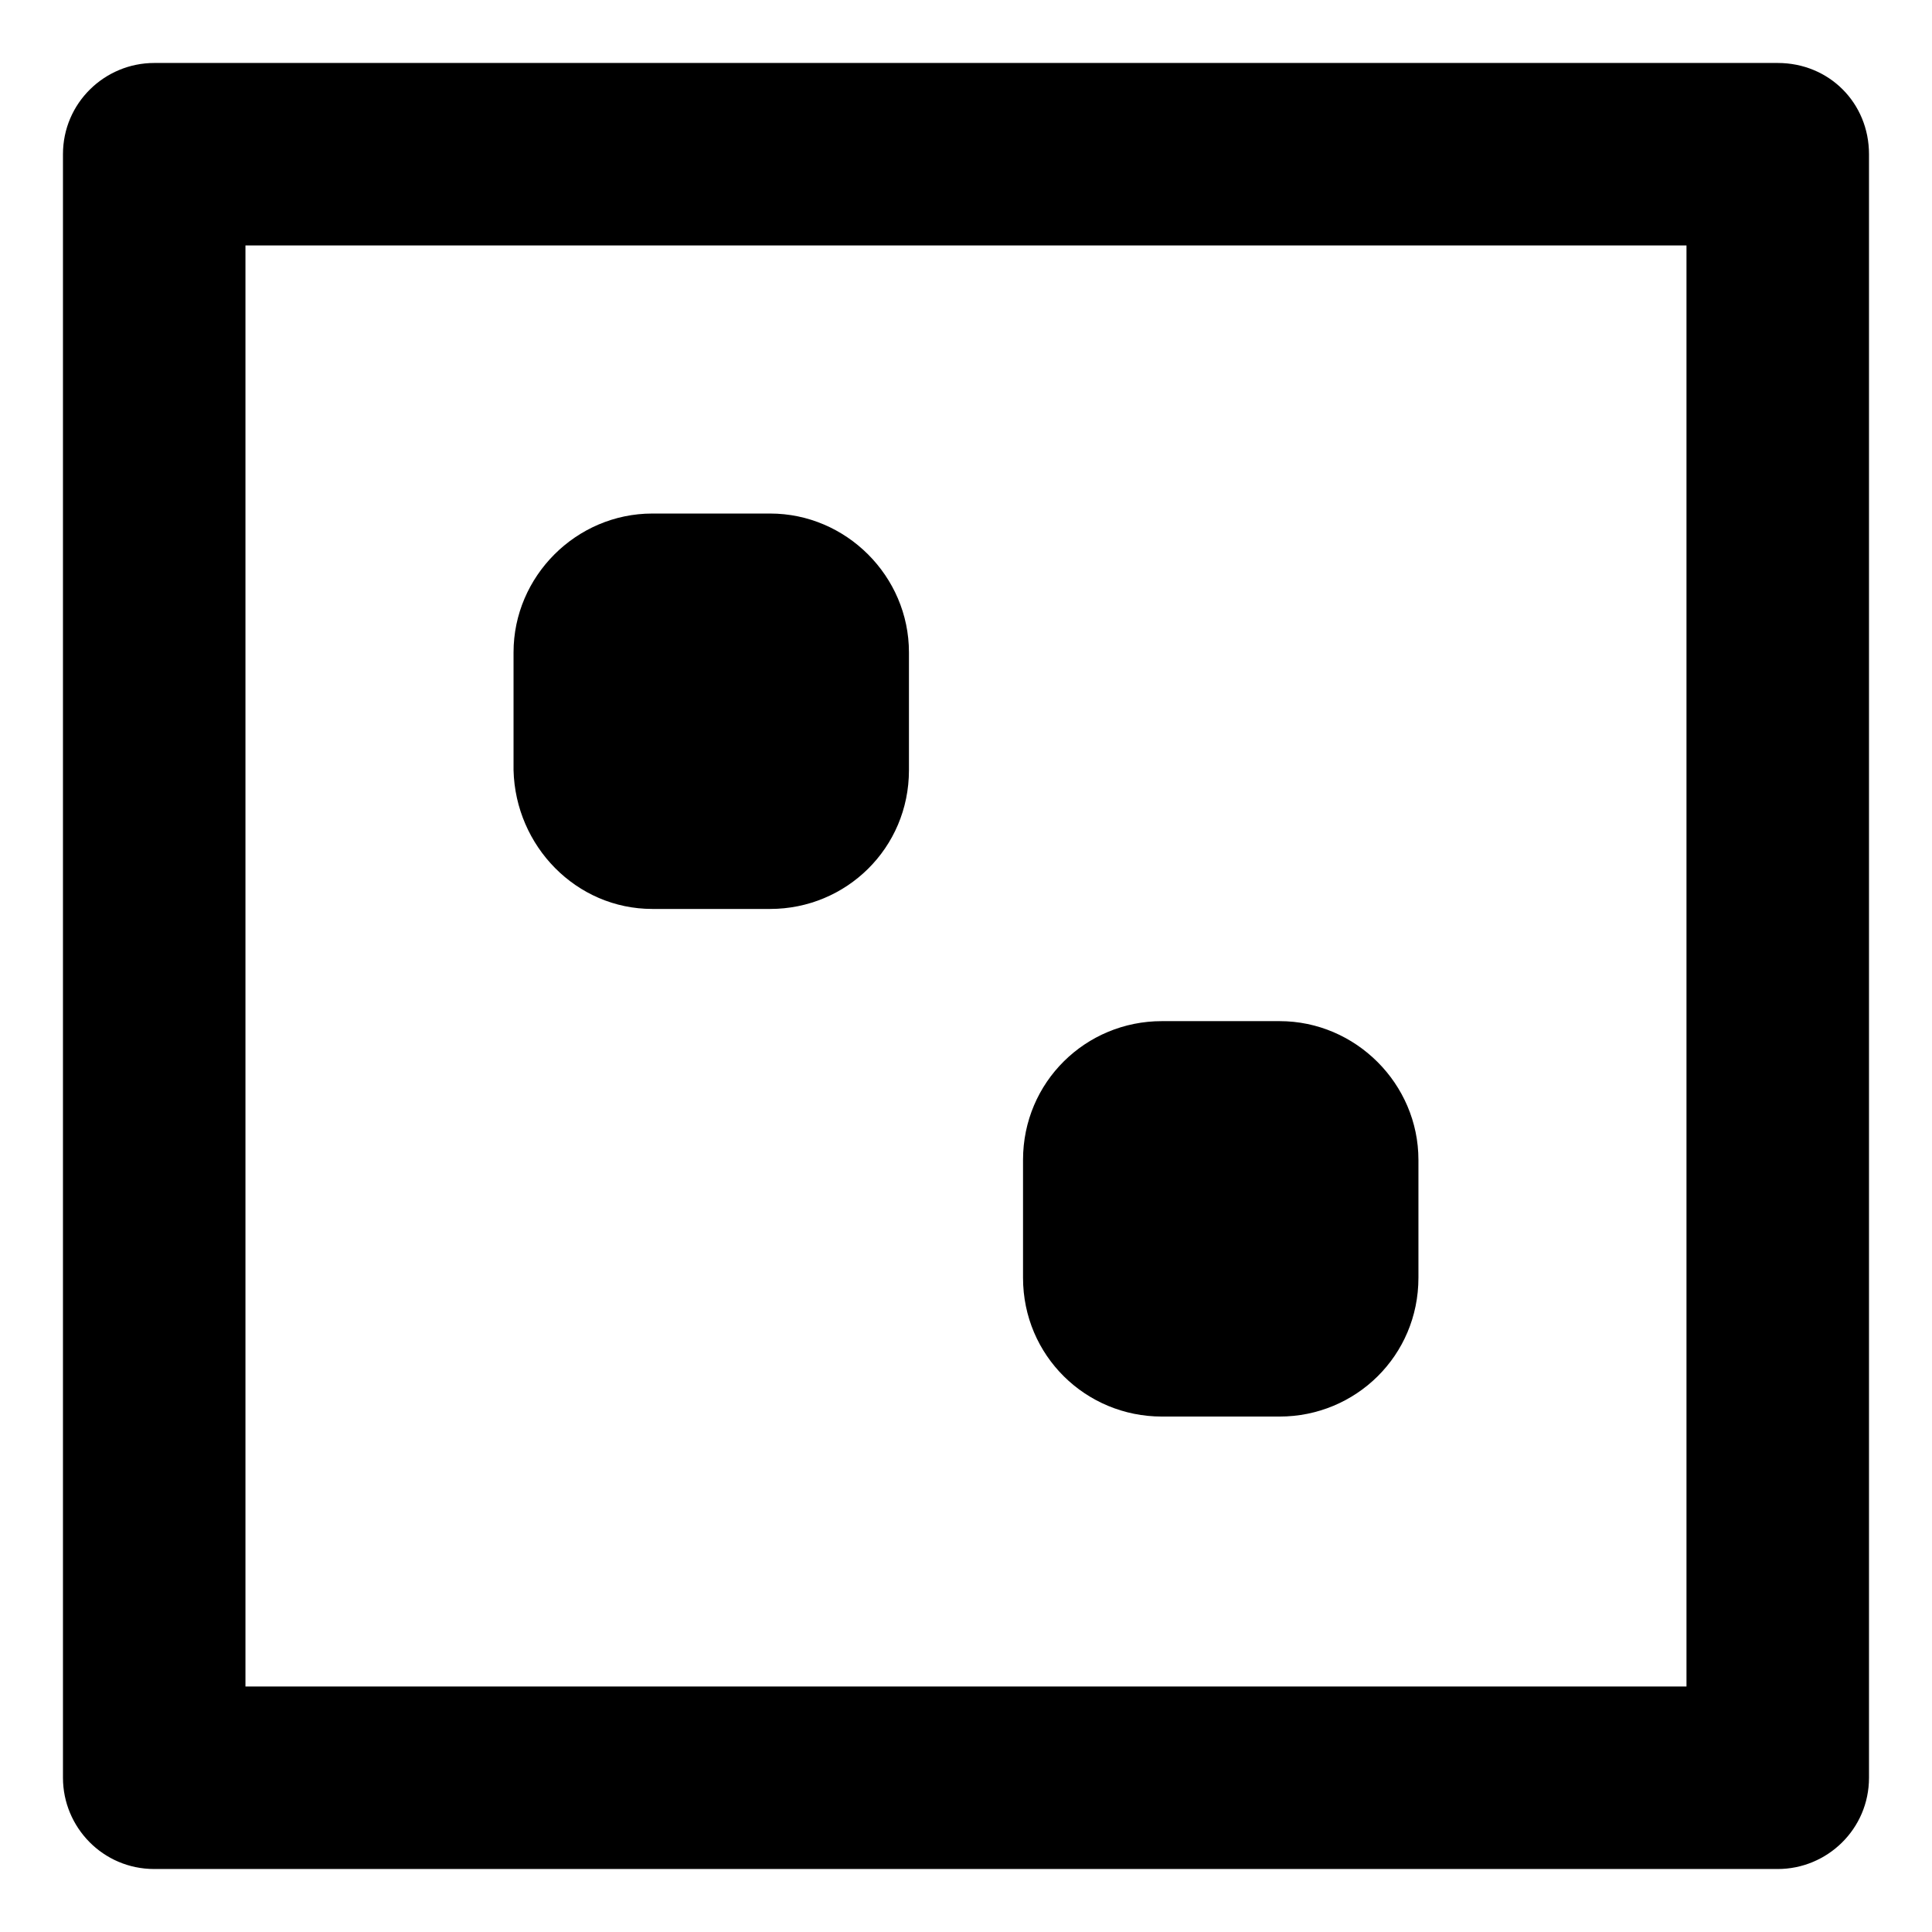<?xml version="1.0" encoding="UTF-8"?>
<!-- Uploaded to: SVG Repo, www.svgrepo.com, Generator: SVG Repo Mixer Tools -->
<svg fill="#000000" width="800px" height="800px" version="1.1" viewBox="144 144 512 512" xmlns="http://www.w3.org/2000/svg">
 <g>
  <path d="m615.12 160.69h-430.25c-13.098 0-24.184 10.578-24.184 24.184v430.25c0 13.098 10.578 24.184 24.184 24.184h430.25c13.098 0 24.184-10.578 24.184-24.184v-430.25c0-13.602-10.582-24.184-24.184-24.184zm-24.184 430.25h-381.89v-381.89h381.89z"/>
  <path d="m316.87 384.88h31.234c20.152 0 36.777-16.121 36.777-36.777v-31.234c0-20.152-16.625-36.777-36.777-36.777h-31.234c-20.152 0-36.777 16.625-36.777 36.777v31.234c0.5 20.152 16.625 36.777 36.777 36.777z"/>
  <path d="m451.89 519.4h31.234c20.152 0 36.777-16.121 36.777-36.777v-31.234c0-20.152-16.625-36.777-36.777-36.777h-31.234c-20.152 0-36.777 16.121-36.777 36.777v31.234c0 20.656 16.625 36.777 36.777 36.777z"/>
 </g>
</svg>